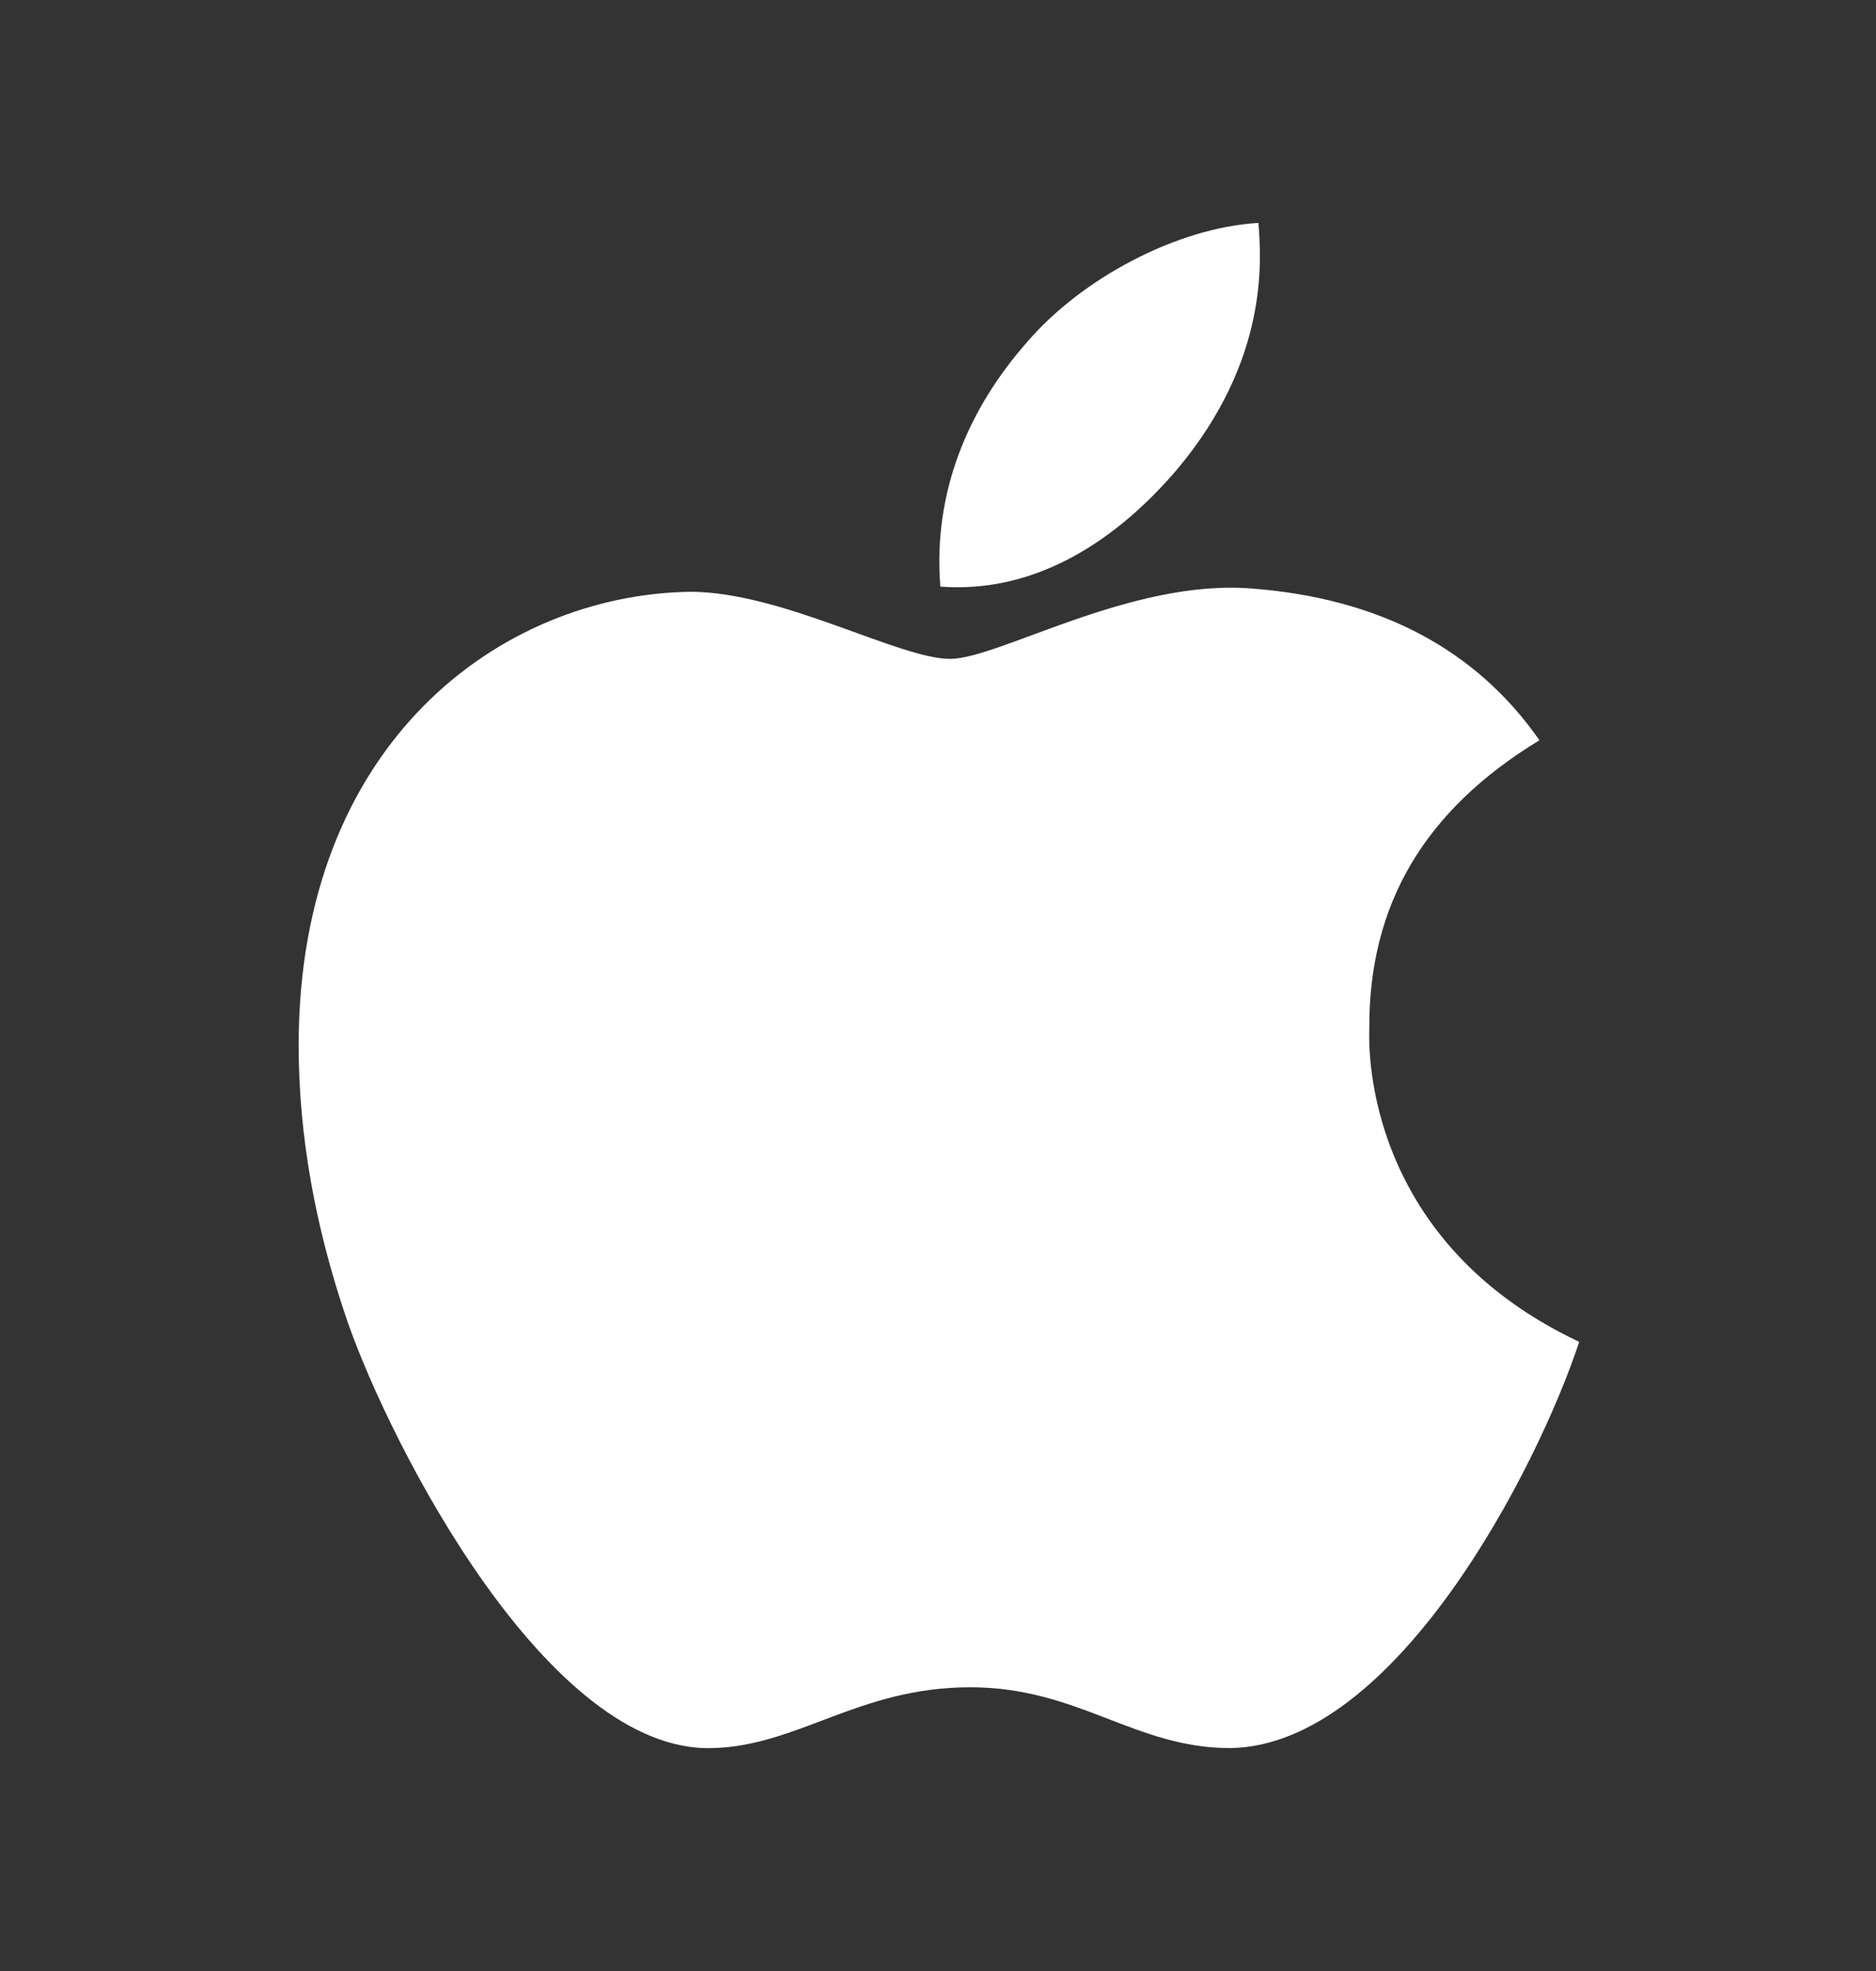 <svg width="20" height="21" viewBox="0 0 20 21" fill="none" xmlns="http://www.w3.org/2000/svg">
<rect x="0" y="0" width="20" height="21" fill="#333333" stroke="none"/>
<path d="M14.598 10.963C14.59 9.631 15.193 8.627 16.412 7.887C15.73 6.91 14.699 6.373 13.34 6.27C12.053 6.168 10.645 7.02 10.129 7.02C9.584 7.02 8.338 6.305 7.357 6.305C5.334 6.336 3.184 7.918 3.184 11.137C3.184 12.088 3.357 13.07 3.705 14.082C4.17 15.414 5.846 18.678 7.594 18.625C8.508 18.604 9.154 17.977 10.344 17.977C11.498 17.977 12.096 18.625 13.115 18.625C14.879 18.6 16.395 15.633 16.836 14.297C14.471 13.182 14.598 11.031 14.598 10.963ZM12.545 5.006C13.535 3.83 13.445 2.76 13.416 2.375C12.541 2.426 11.529 2.971 10.953 3.641C10.318 4.359 9.945 5.248 10.025 6.25C10.971 6.322 11.834 5.836 12.545 5.006Z" fill="white"/>
</svg>
